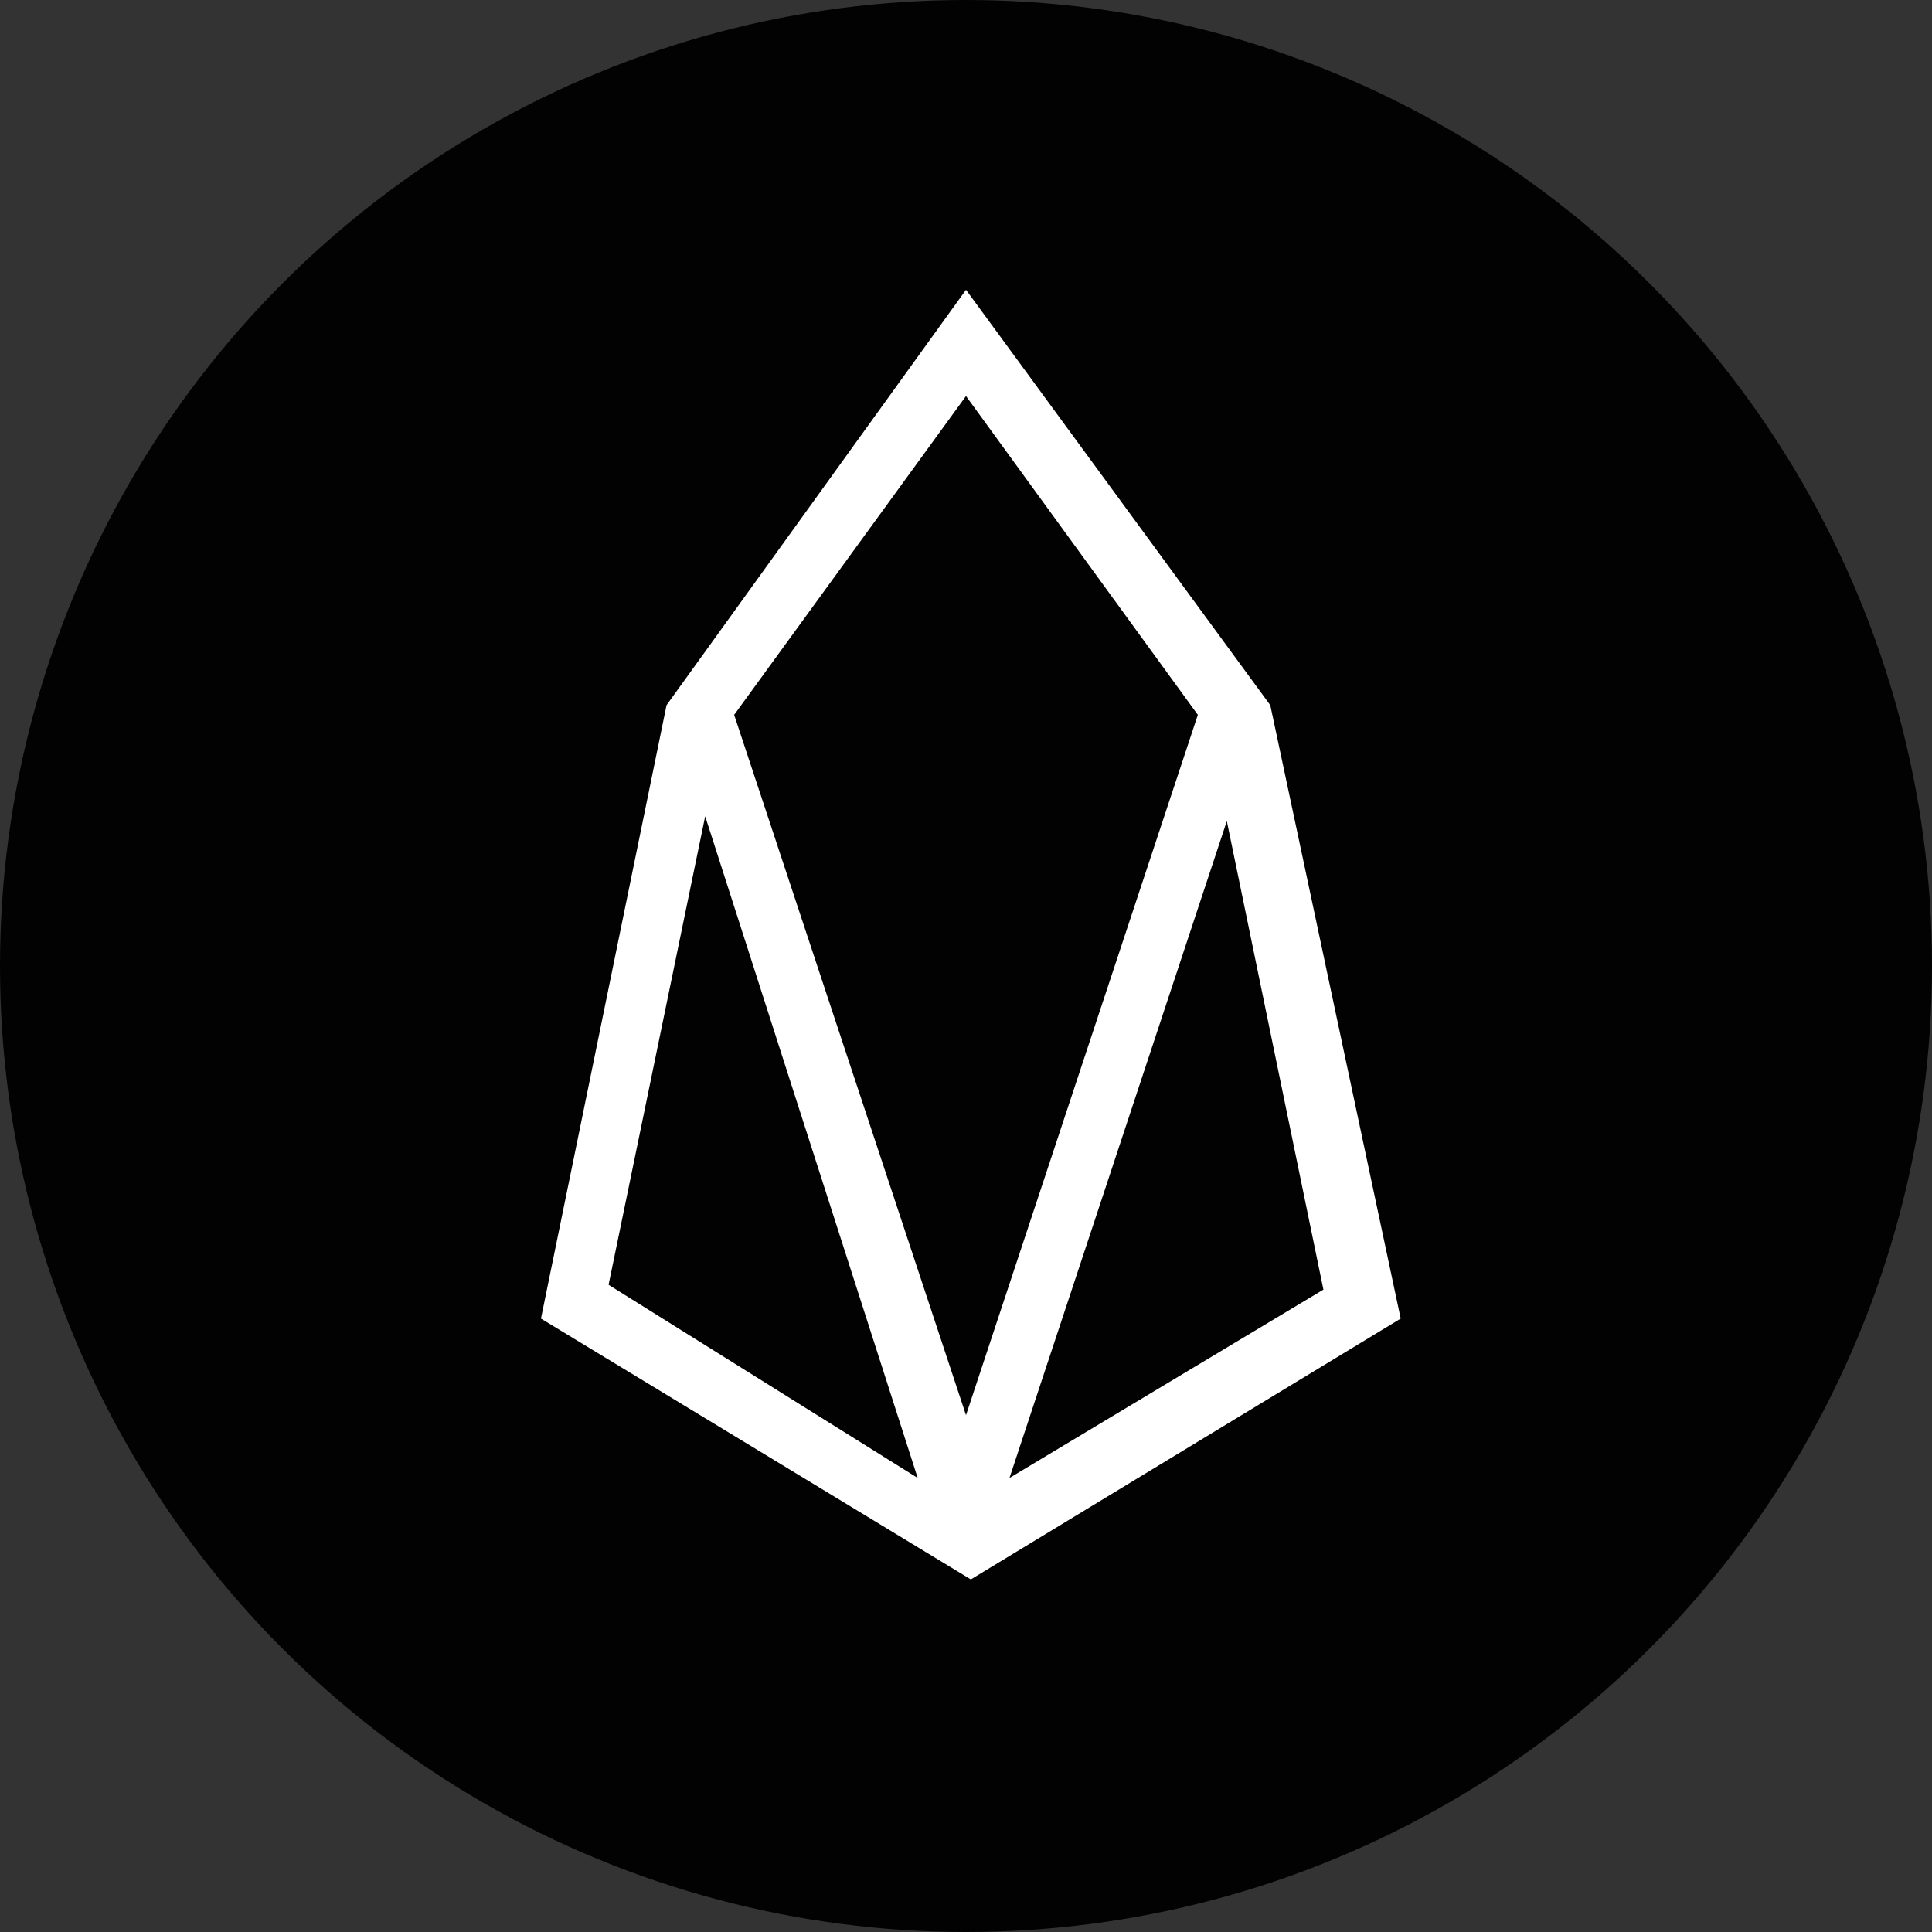 <?xml version="1.0" encoding="utf-8"?>
<!-- Generator: Adobe Illustrator 27.0.0, SVG Export Plug-In . SVG Version: 6.00 Build 0)  -->
<svg version="1.1" id="iwallet" xmlns="http://www.w3.org/2000/svg" xmlns:xlink="http://www.w3.org/1999/xlink" x="0px" y="0px"
	 width="40px" height="40px" viewBox="0 0 40 40" style="enable-background:new 0 0 40 40;" xml:space="preserve">
<rect x="0" y="0" width="40" height="40" fill="#333333" stroke="none"/>
<style type="text/css">
	.st0{fill:#EB0029;}
	.st1{fill:#FFFFFF;}
	.st2{fill:#020202;}
</style>
<circle class="st0" cx="-24.5" cy="-11.9" r="20"/>
<path class="st1" d="M-19.6-24.8L-31.9-27l6.5,16.4l9.1-11.1L-19.6-24.8z M-19.8-23.8l1.9,1.8L-23-21L-19.8-23.8z M-24.2-21.2
	l-5.5-4.5l8.9,1.6L-24.2-21.2z M-24.6-20.4l-0.9,7.4l-4.8-12.1L-24.6-20.4z M-23.7-20l5.7-1l-6.6,8L-23.7-20z"/>
<g>
	<g>
		<rect x="-37.8" y="-5.9" class="st1" width="0.8" height="5.1"/>
		<rect x="-39.8" y="-8" class="st1" width="6.3" height="0.8"/>
		<rect x="-36.4" y="-5.9" class="st1" width="0.8" height="5.1"/>
	</g>
	<g>
		<polygon class="st1" points="-14.1,-0.8 -13.3,-0.8 -13.3,-3.9 -14.1,-4.7 		"/>
		<polygon class="st1" points="-10,-8 -10,-2.4 -15.5,-8.5 -15.5,-0.8 -14.8,-0.8 -14.8,-6.5 -9.2,-0.3 -9.2,-8 		"/>
	</g>
	<g>
		<path class="st1" d="M-20.6-8c-2,0-3.6,1.6-3.6,3.6s1.6,3.6,3.6,3.6S-17-2.4-17-4.4C-17-6.4-18.6-8-20.6-8z M-20.6-1.6
			c-1.6,0-2.8-1.3-2.8-2.8s1.3-2.8,2.8-2.8c1.6,0,2.8,1.3,2.8,2.8C-17.8-2.9-19.1-1.6-20.6-1.6z"/>
		<path class="st1" d="M-20.6-4.9c-0.3,0-0.5,0.2-0.5,0.5c0,0.3,0.2,0.5,0.5,0.5c0.3,0,0.5-0.2,0.5-0.5C-20.1-4.7-20.3-4.9-20.6-4.9
			z"/>
	</g>
	<path class="st1" d="M-25.6-5.8c0-1.2-1-2.2-2.2-2.2h-4.1v7.2h0.8v-6.4h3.4c0.8,0,1.4,0.6,1.4,1.4c0,0.8-0.6,1.4-1.4,1.4l-2.7,0
		v3.6h0.8v-2.8h1.8l1.5,2.8h0.9l-1.5-2.9C-26.2-4-25.6-4.9-25.6-5.8z"/>
</g>
<circle class="st2" cx="20" cy="20" r="20"/>
<g id="Layer_2_00000001656523594777808690000013301311423033913493_">
	<g id="Layer_1-2">
		<path class="st1" d="M20,6l-6.2,8.6l-2.6,12.7l8.9,5.4l8.9-5.4l-2.7-12.7L20,6z M12.6,26.6l2-9.7L19,30.6L12.6,26.6z M15.2,14.8
			L20,8.2l4.8,6.6L20,29.3L15.2,14.8z M20.9,30.6L25.4,17l2,9.7L20.9,30.6z"/>
	</g>
</g>
</svg>

